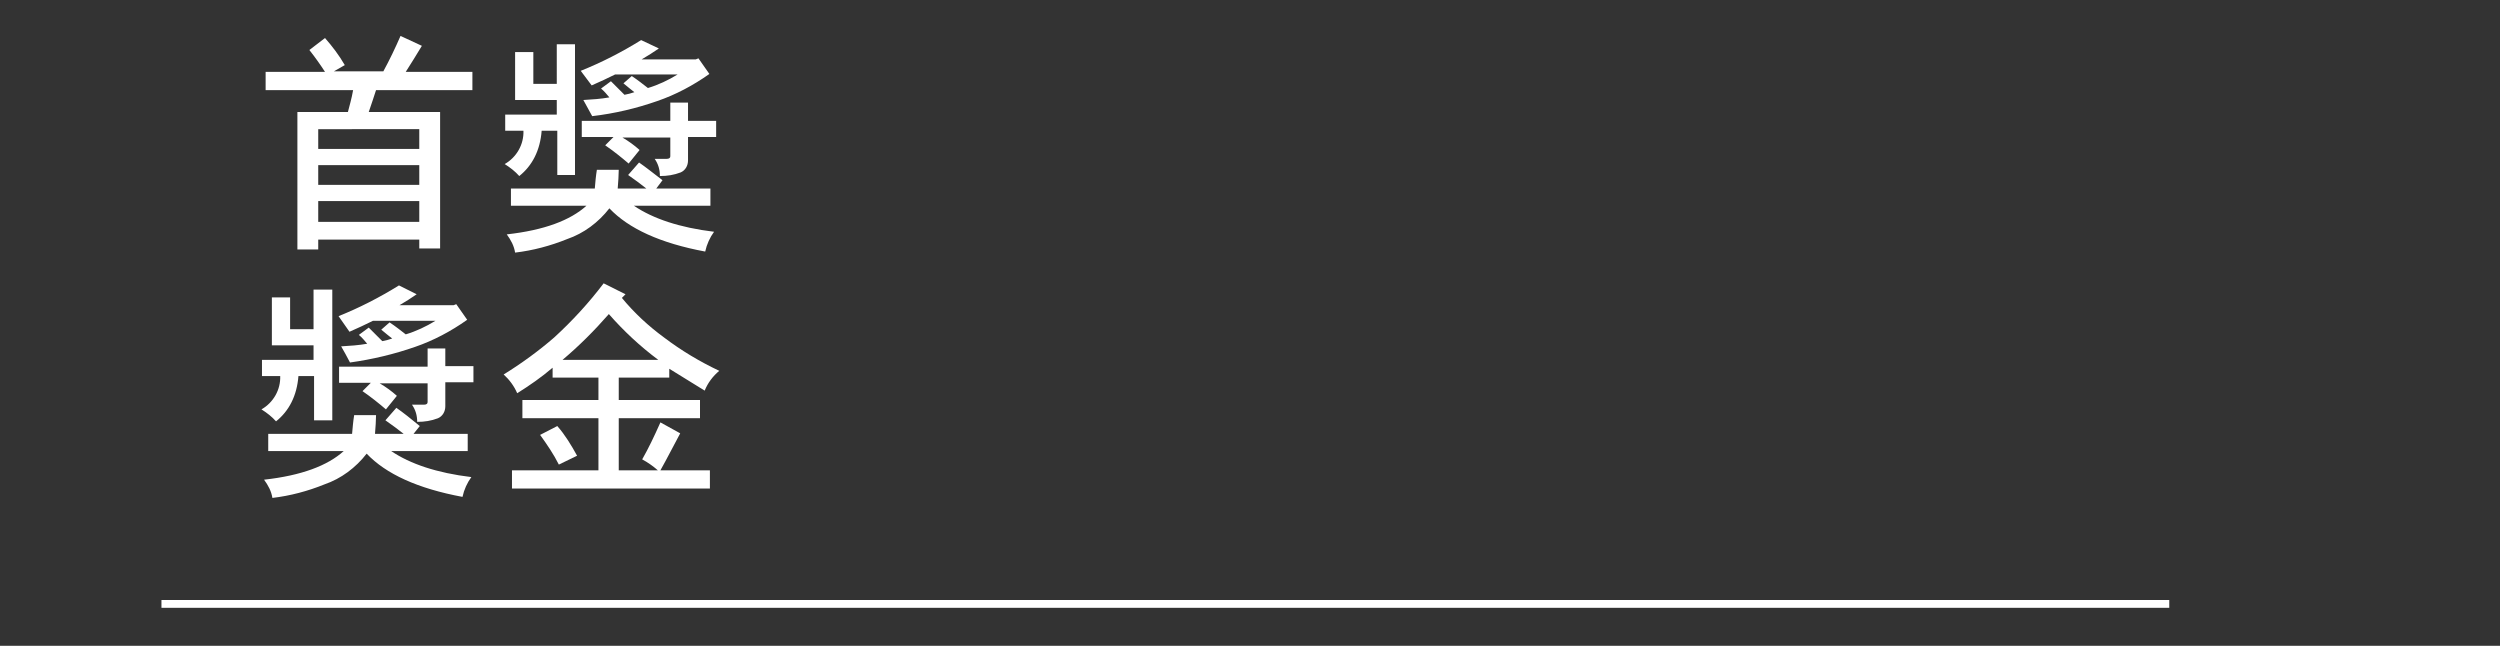 <?xml version="1.0" encoding="utf-8"?>
<!-- Generator: Adobe Illustrator 19.2.1, SVG Export Plug-In . SVG Version: 6.00 Build 0)  -->
<svg version="1.1" id="圖層_3" xmlns="http://www.w3.org/2000/svg" xmlns:xlink="http://www.w3.org/1999/xlink" x="0px" y="0px"
	 viewBox="0 0 480 124" style="enable-background:new 0 0 480 124;" xml:space="preserve">
<rect x="0" y="0" width="480" height="124" fill="#333333" stroke="none"/>
<style type="text/css">
	.st0{fill:#FFFFFF;fill-opacity:0;}
	.st1{fill:#FFFFFF;}
</style>
<title>title4</title>
<rect class="st0" width="480" height="124"/>
<path class="st1" d="M81,8.8c-1,1.7-2.1,3.4-3.1,5h12.8v3.5H72.2c-0.4,1.2-0.8,2.5-1.4,4.2h13.7v26.2h-4v-1.7H61.1v1.9h-4V21.5h9.7
	c0.3-1.2,0.7-2.5,1-4.2H51v-3.5h11.4c-0.9-1.4-1.9-2.8-3-4.2l3-2.3c1.4,1.6,2.7,3.3,3.8,5.2l-2.1,1.2h9.5c1.2-2.2,2.3-4.5,3.3-6.8
	L81,8.8z M61.1,28.6h19.4v-3.8H61.1V28.6z M61.1,35.5h19.4v-3.8H61.1V35.5z M61.1,42.6h19.4v-4H61.1V42.6z"/>
<path class="st1" d="M110.4,8.5v25.1H107v-8.5h-3c-0.3,3.8-1.8,6.7-4.3,8.7c-0.8-0.9-1.7-1.6-2.8-2.3c2.3-1.3,3.7-3.8,3.6-6.4h-3.5
	V22h9.9v-2.8h-8V10h3.5v6.1h4.5V8.5L110.4,8.5L110.4,8.5z M127.2,34.6l-1.2,1.6h10.4v3.3h-14.7c3.7,2.5,8.8,4.2,15.4,5
	c-0.8,1.1-1.4,2.4-1.7,3.8c-8.6-1.6-14.7-4.4-18.4-8.3c-2.1,2.7-4.9,4.8-8.1,5.9c-3.2,1.3-6.6,2.2-10,2.6c-0.2-1.3-0.8-2.4-1.6-3.5
	c7.2-0.8,12.2-2.7,15.3-5.5H98.1v-3.3h16.1c0.1-1.2,0.2-2.4,0.4-3.6h4.2c0,1-0.1,2.3-0.2,3.6h5.5c-1-0.8-2.2-1.7-3.5-2.6l2.1-2.4
	C124,32.1,125.5,33.3,127.2,34.6L127.2,34.6z M126.5,9.3c-1,0.7-2.1,1.4-3.3,2.1h10.4l0.5-0.2l2.1,3c-3.1,2.2-6.5,4-10,5.2
	c-4,1.4-8.2,2.4-12.5,2.9c-0.6-1.1-1.2-2.2-1.7-3.1c1.7-0.1,3.3-0.2,5-0.5c-0.5-0.6-1-1.2-1.6-1.7l1.9-1.4l2.6,2.6
	c0.6-0.1,1.3-0.3,1.9-0.5c-0.6-0.5-1.3-1-2.1-1.7l1.6-1.4c1.2,0.8,2.2,1.6,3.1,2.3c2-0.6,3.9-1.5,5.7-2.6h-12
	c-1.4,0.7-2.9,1.4-4.5,2.1l-2.1-2.8c4-1.6,7.9-3.6,11.6-5.9L126.5,9.3z M132.1,19.7v3.5h5.4v3.1h-5.4v4.5c0,1-0.5,1.9-1.4,2.3
	c-1.3,0.5-2.6,0.7-4,0.7c0-1.2-0.3-2.3-1-3.3h2.3c0.5,0,0.7-0.2,0.7-0.5v-3.6h-9.2c1.2,0.7,2.3,1.5,3.3,2.4l-2.1,2.6
	c-1.4-1.2-2.9-2.4-4.5-3.5l1.6-1.6h-6.1v-3.1h17v-3.5L132.1,19.7L132.1,19.7z"/>
<path class="st1" d="M63.8,55.6v25.1h-3.5v-8.5h-3c-0.3,3.8-1.8,6.7-4.3,8.7c-0.8-0.9-1.7-1.6-2.8-2.3c2.3-1.3,3.7-3.8,3.6-6.4h-3.5
	v-3.1h9.9v-2.8h-8v-9.2h3.5v6.1h4.5v-7.6L63.8,55.6L63.8,55.6z M80.6,81.8l-1.2,1.5h10.4v3.3H75.1c3.7,2.5,8.8,4.2,15.4,5
	c-0.8,1.1-1.4,2.4-1.7,3.8c-8.6-1.6-14.7-4.4-18.4-8.3c-2.1,2.7-4.9,4.8-8.1,5.9c-3.2,1.3-6.6,2.2-10,2.6c-0.2-1.3-0.8-2.4-1.6-3.5
	c7.2-0.8,12.2-2.7,15.3-5.5H51.5v-3.3h16.1c0.1-1.1,0.2-2.4,0.4-3.6h4.2c0,1-0.1,2.3-0.2,3.6h5.5c-1-0.8-2.2-1.7-3.5-2.6l2.1-2.4
	C77.4,79.2,78.9,80.4,80.6,81.8L80.6,81.8z M80,56.5c-1,0.7-2.1,1.4-3.3,2.1h10.4l0.5-0.2l2.1,3c-3.1,2.2-6.5,4-10,5.2
	c-4,1.4-8.2,2.4-12.5,3c-0.6-1.2-1.2-2.2-1.7-3.1c1.7-0.1,3.3-0.2,5-0.5c-0.5-0.6-1-1.2-1.6-1.7l1.9-1.4l2.6,2.6
	c0.6-0.1,1.3-0.3,1.9-0.5c-0.6-0.5-1.3-1-2.1-1.7l1.6-1.4c1.2,0.8,2.2,1.6,3.1,2.3c2-0.6,3.9-1.5,5.7-2.6h-12
	c-1.4,0.7-2.9,1.4-4.5,2.1L65,60.7c4-1.6,7.9-3.6,11.6-5.9L80,56.5z M85.5,66.9v3.4h5.4v3.1h-5.4V78c0,1-0.5,1.9-1.4,2.3
	c-1.3,0.5-2.6,0.7-4,0.7c0-1.2-0.3-2.3-1-3.3h2.3c0.5,0,0.7-0.2,0.7-0.5v-3.6h-9.2c1.2,0.7,2.3,1.5,3.3,2.4l-2.1,2.6
	c-1.4-1.2-2.9-2.4-4.5-3.5l1.6-1.6h-6.1v-3.1h17v-3.5L85.5,66.9L85.5,66.9z"/>
<path class="st1" d="M120.1,56.5l-0.7,0.7c2.4,2.9,5.1,5.4,8.1,7.6c3.3,2.5,6.8,4.6,10.6,6.4c-1.2,1-2.2,2.3-2.8,3.8l-6.8-4.2v1.7
	h-9.7v4.3h15.6v3.5h-15.6v10h7.5c-0.9-0.8-1.9-1.5-3-2.1c1.2-2.1,2.3-4.4,3.5-7.1l3.8,2.1c-1.3,2.4-2.5,4.8-3.8,7.1h9.5v3.5H98.3
	v-3.5h16.6v-10h-14.6v-3.5h14.6v-4.3h-8.8v-1.9c-2.1,1.8-4.4,3.4-6.8,4.9c-0.6-1.4-1.5-2.6-2.6-3.6c3.4-2.1,6.7-4.5,9.7-7.1
	c3.5-3.2,6.7-6.7,9.5-10.4L120.1,56.5z M110.8,87.5l-3.5,1.7c-1-2-2.3-3.9-3.6-5.7l3.3-1.7C108.5,83.5,109.7,85.5,110.8,87.5
	L110.8,87.5z M108,69.1h18.4c-3.5-2.6-6.7-5.6-9.5-8.8C114.1,63.5,111.2,66.4,108,69.1z"/>
<g>
	<rect x="31" y="115.2" class="st1" width="385.5" height="1.5"/>
</g>
</svg>
